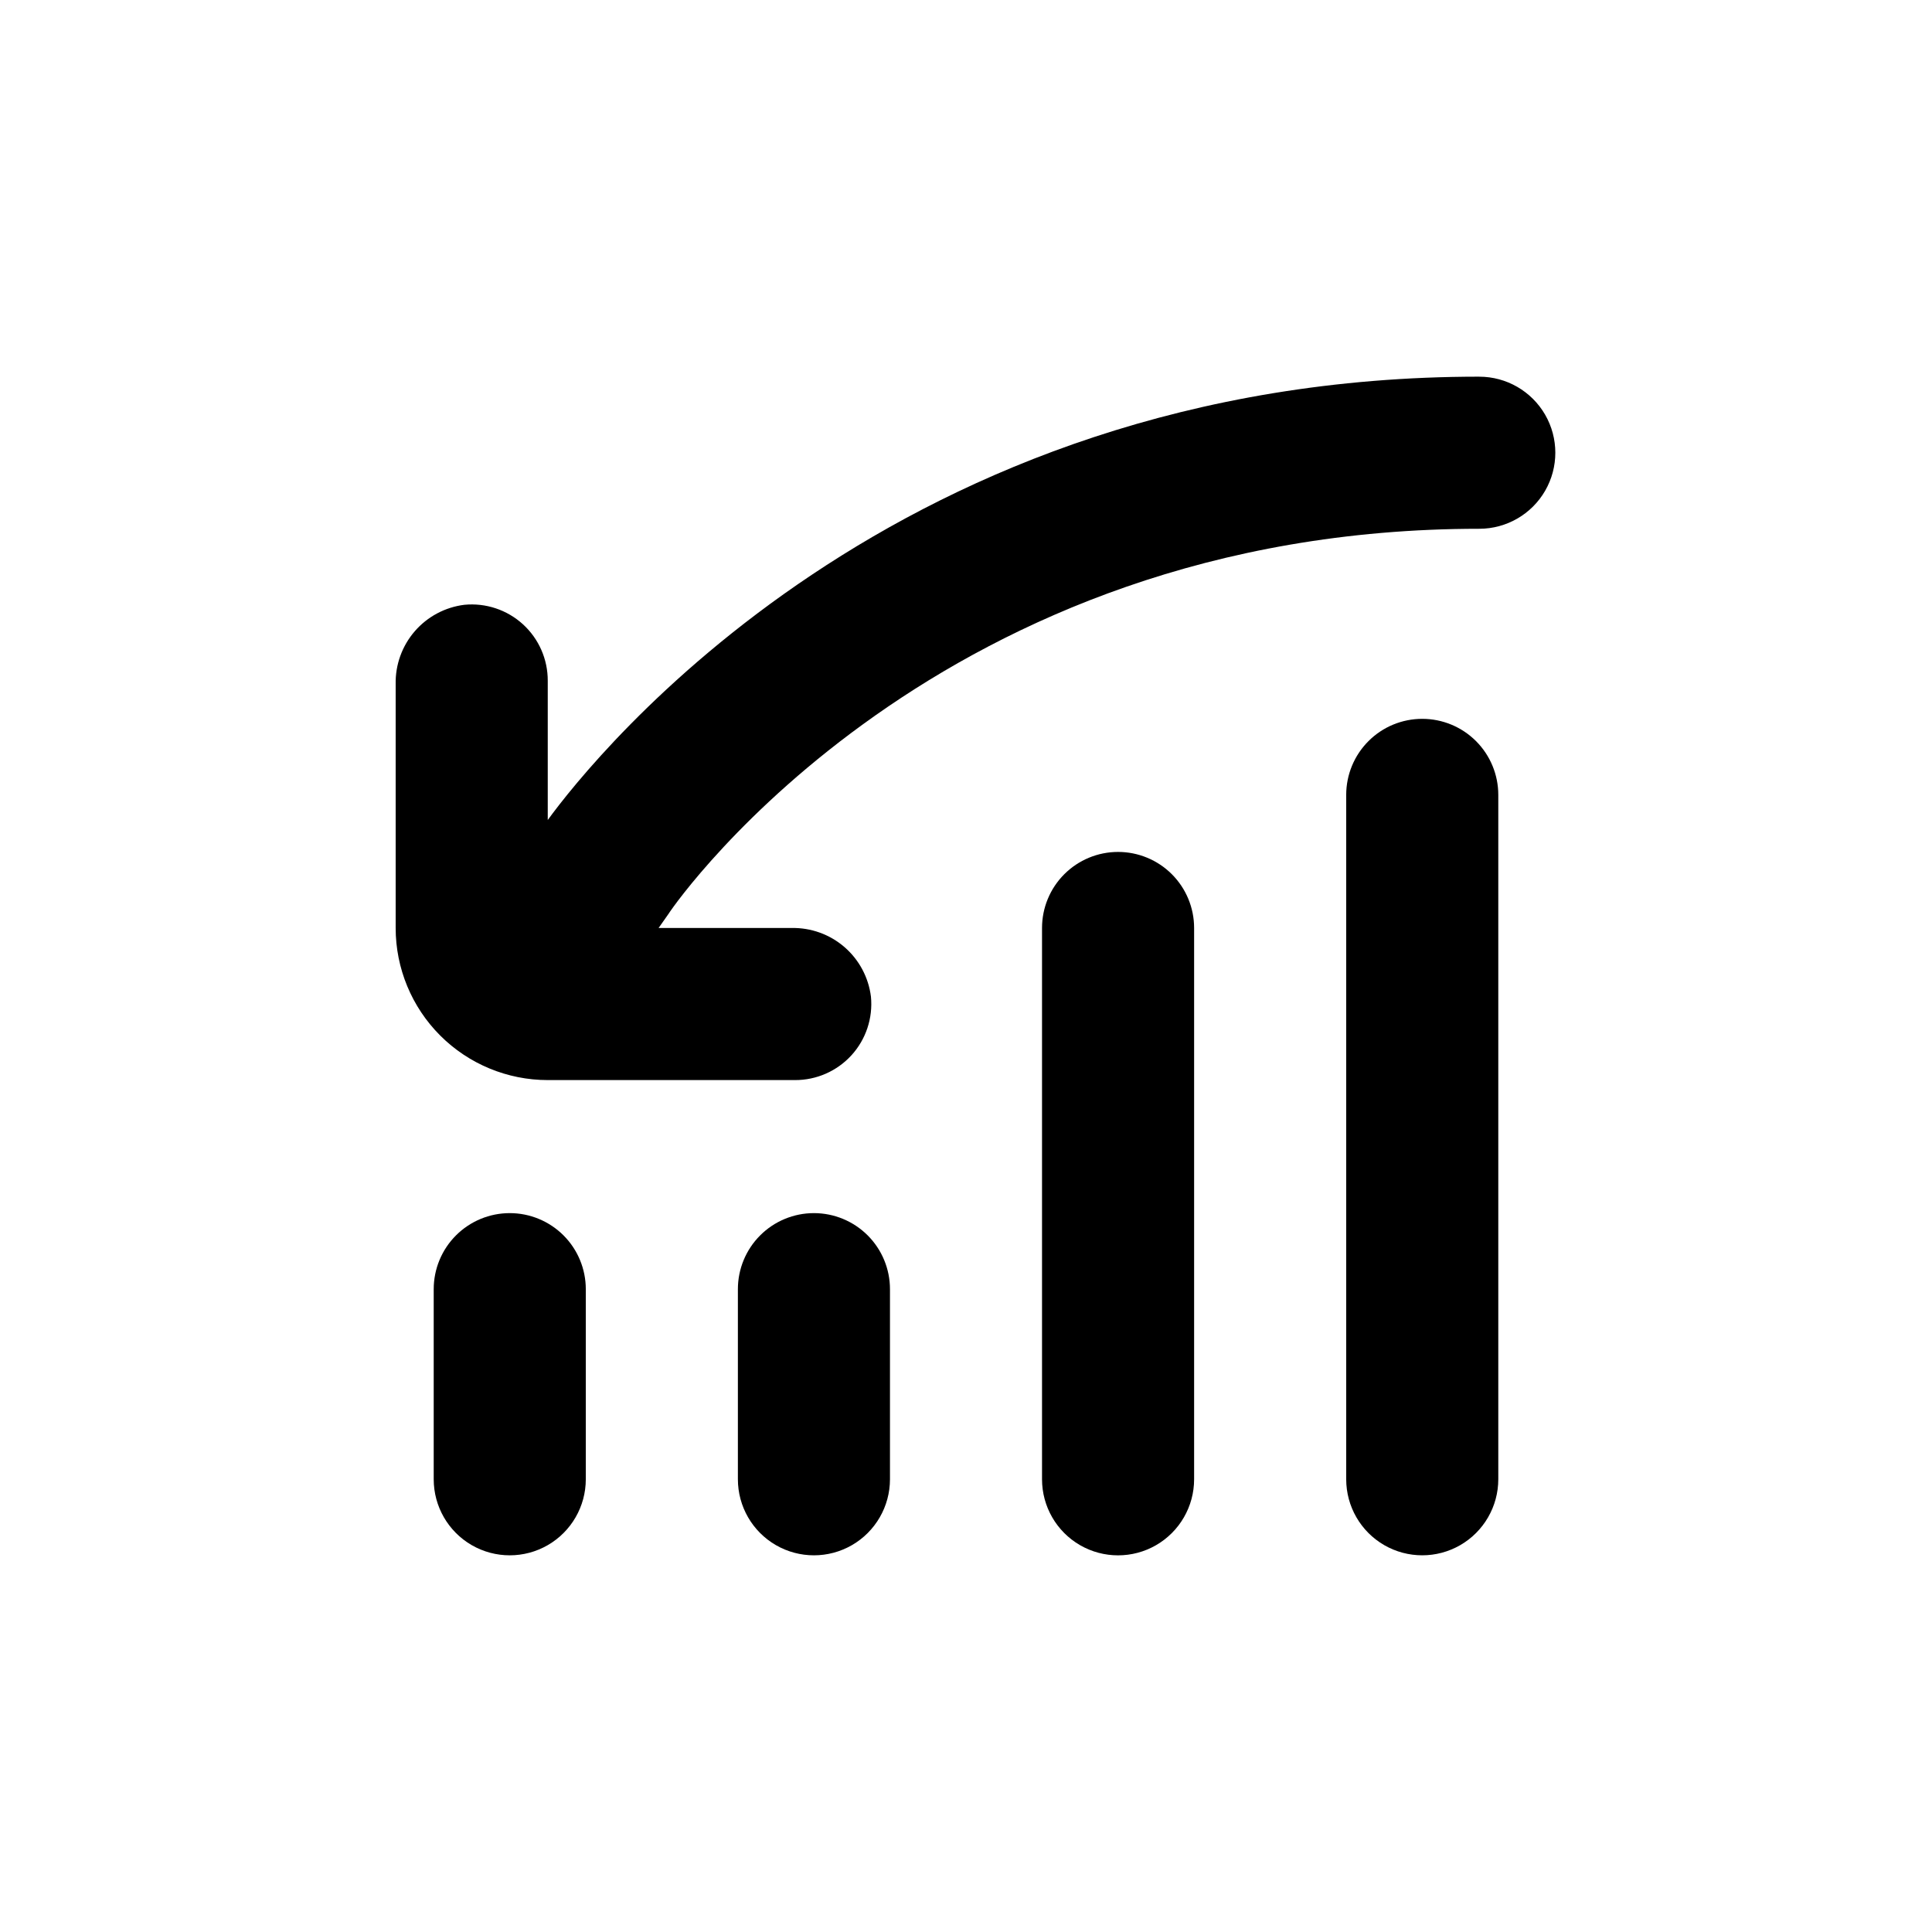 <?xml version="1.0" encoding="UTF-8"?>
<!-- Uploaded to: SVG Repo, www.svgrepo.com, Generator: SVG Repo Mixer Tools -->
<svg fill="#000000" width="800px" height="800px" version="1.1" viewBox="144 144 512 512" xmlns="http://www.w3.org/2000/svg">
 <g>
  <path d="m279.09 465.49c-5.348 0-10.473 2.125-14.25 5.902-3.781 3.781-5.902 8.906-5.902 14.25v50.383c0 7.199 3.84 13.852 10.074 17.453 6.234 3.598 13.918 3.598 20.152 0 6.234-3.602 10.078-10.254 10.078-17.453v-50.383c0-5.344-2.125-10.469-5.902-14.25-3.781-3.777-8.906-5.902-14.25-5.902z"/>
  <path d="m359.7 465.49c-5.348 0-10.473 2.125-14.25 5.902-3.781 3.781-5.902 8.906-5.902 14.25v50.383c0 7.199 3.84 13.852 10.074 17.453 6.234 3.598 13.918 3.598 20.152 0 6.234-3.602 10.078-10.254 10.078-17.453v-50.383c0-5.344-2.125-10.469-5.902-14.25-3.781-3.777-8.906-5.902-14.25-5.902z"/>
  <path d="m440.3 369.77c-5.348 0-10.473 2.125-14.25 5.902-3.781 3.781-5.902 8.906-5.902 14.25v146.11c0 7.199 3.84 13.852 10.074 17.453 6.234 3.598 13.918 3.598 20.152 0 6.234-3.602 10.078-10.254 10.078-17.453v-146.11c0-5.344-2.125-10.469-5.902-14.25-3.781-3.777-8.906-5.902-14.25-5.902z"/>
  <path d="m520.91 334.5c-5.348 0-10.473 2.121-14.25 5.902-3.781 3.777-5.902 8.906-5.902 14.25v181.37c0 7.199 3.84 13.852 10.074 17.453 6.234 3.598 13.918 3.598 20.152 0 6.234-3.602 10.078-10.254 10.078-17.453v-181.37c0-5.344-2.125-10.473-5.902-14.25-3.781-3.781-8.906-5.902-14.25-5.902z"/>
  <path d="m536.03 243.82c-154.62 0-234.68 100.76-246.87 117.49v-36.879c0.027-5.703-2.363-11.148-6.578-14.992-4.215-3.84-9.863-5.715-15.539-5.16-5.094 0.637-9.77 3.133-13.129 7.012-3.359 3.883-5.16 8.867-5.059 14v64.637c0 10.691 4.246 20.941 11.805 28.5s17.812 11.805 28.5 11.805h65.496c5.703 0.027 11.148-2.363 14.992-6.578 3.84-4.215 5.715-9.863 5.16-15.539-0.637-5.094-3.133-9.77-7.012-13.129-3.879-3.356-8.867-5.16-13.996-5.059h-35.266l2.621-3.727c2.715-4.285 71.992-102.07 214.87-102.07 7.199 0 13.852-3.84 17.453-10.074 3.598-6.234 3.598-13.918 0-20.152-3.602-6.234-10.254-10.078-17.453-10.078z"/>
 </g>
</svg>